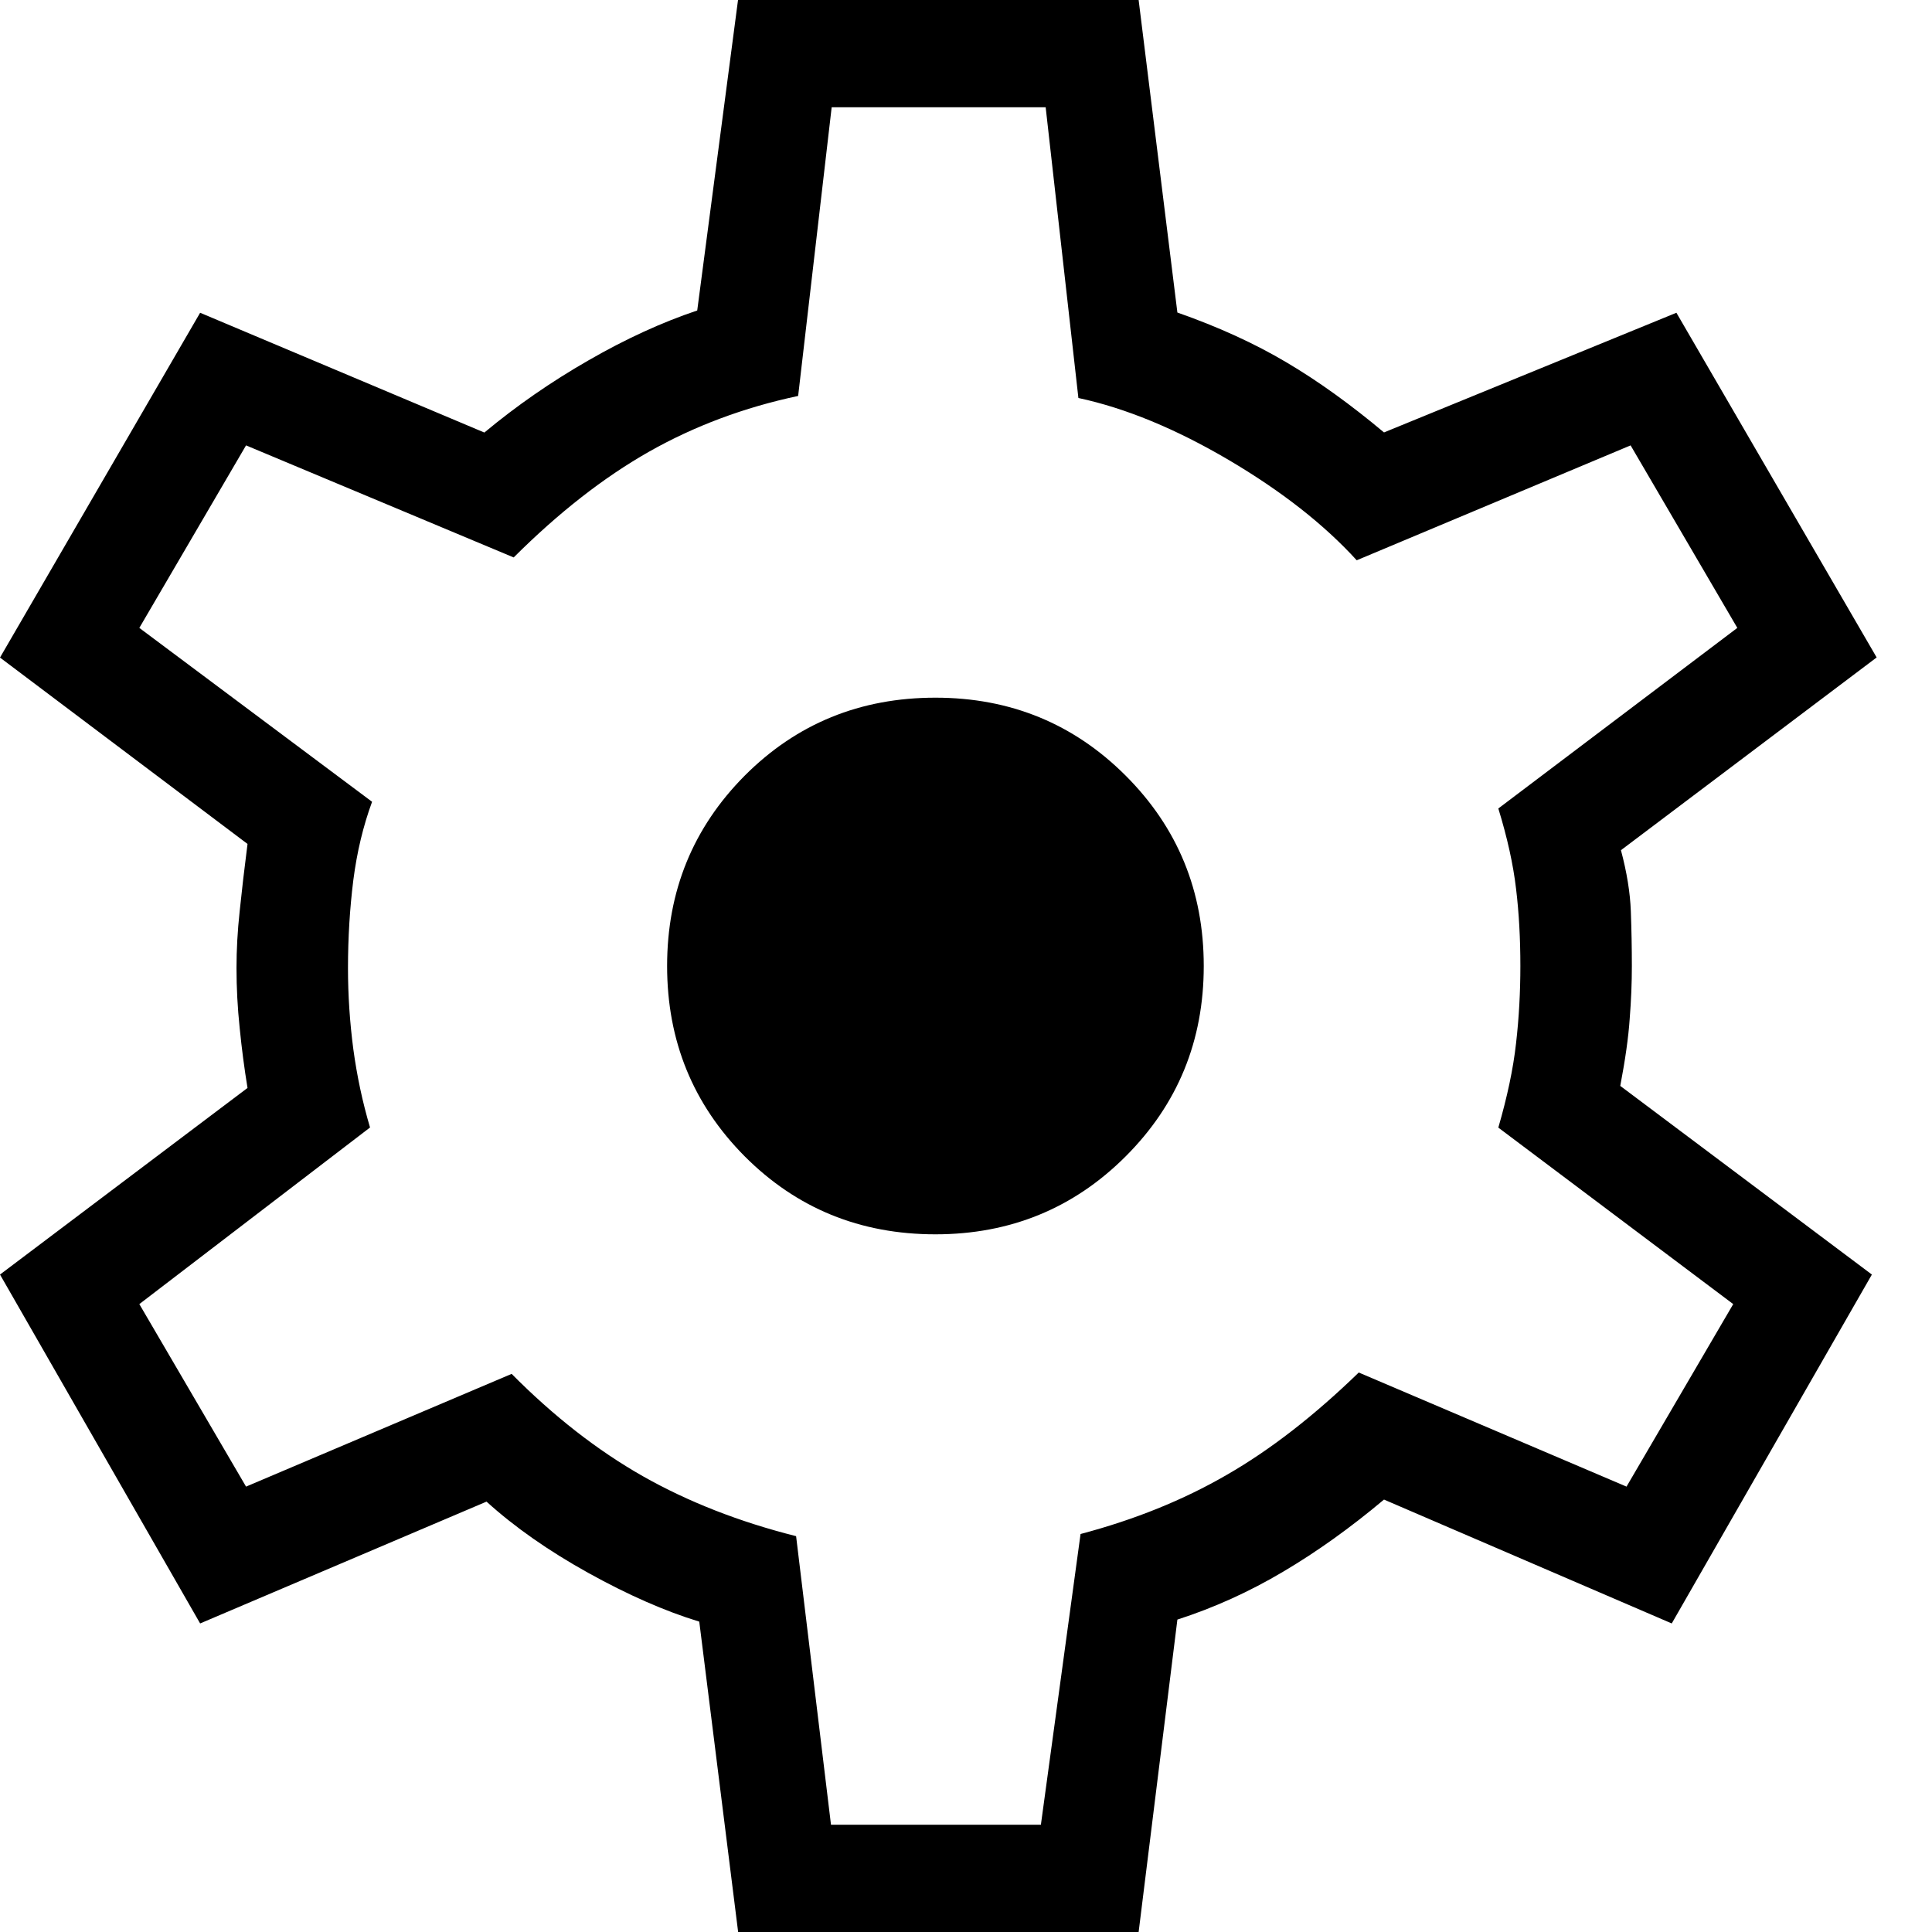 <svg width="17" height="17" viewBox="0 0 17 17" fill="none" xmlns="http://www.w3.org/2000/svg">
<path d="M6.495 17L6.153 14.269C5.851 14.177 5.526 14.034 5.176 13.84C4.825 13.645 4.527 13.436 4.281 13.213L1.761 14.285L0 11.215L2.178 9.573C2.15 9.403 2.127 9.227 2.109 9.046C2.09 8.865 2.081 8.689 2.081 8.518C2.081 8.359 2.09 8.192 2.109 8.017C2.127 7.842 2.15 7.645 2.178 7.426L0 5.786L1.761 2.752L4.262 3.806C4.544 3.571 4.85 3.359 5.178 3.171C5.506 2.982 5.825 2.836 6.135 2.732L6.494 0H10.019L10.36 2.75C10.722 2.877 11.041 3.023 11.319 3.188C11.597 3.352 11.883 3.558 12.178 3.805L14.751 2.752L16.513 5.785L14.263 7.481C14.315 7.676 14.344 7.855 14.35 8.018C14.356 8.181 14.359 8.342 14.359 8.5C14.359 8.647 14.353 8.801 14.34 8.964C14.329 9.127 14.301 9.324 14.257 9.555L16.471 11.215L14.71 14.285L12.178 13.195C11.884 13.442 11.588 13.654 11.29 13.83C10.992 14.007 10.682 14.147 10.36 14.251L10.019 17H6.495ZM7.312 16.056H9.159L9.508 13.498C9.984 13.372 10.412 13.199 10.792 12.979C11.174 12.76 11.562 12.459 11.956 12.077L14.312 13.081L15.251 11.475L13.184 9.922C13.262 9.653 13.315 9.406 13.34 9.18C13.366 8.955 13.378 8.728 13.378 8.5C13.378 8.261 13.366 8.034 13.34 7.82C13.315 7.606 13.263 7.371 13.184 7.114L15.287 5.525L14.348 3.919L11.938 4.93C11.652 4.616 11.276 4.321 10.811 4.047C10.345 3.773 9.904 3.591 9.489 3.502L9.201 0.944H7.318L7.023 3.484C6.547 3.585 6.109 3.749 5.71 3.975C5.312 4.201 4.915 4.511 4.52 4.905L2.165 3.919L1.226 5.525L3.274 7.055C3.196 7.267 3.141 7.496 3.109 7.744C3.078 7.993 3.062 8.251 3.062 8.519C3.062 8.758 3.078 8.996 3.109 9.232C3.141 9.468 3.19 9.698 3.256 9.921L1.226 11.475L2.165 13.081L4.502 12.089C4.873 12.463 5.258 12.763 5.656 12.989C6.055 13.215 6.505 13.391 7.005 13.517L7.312 16.056ZM8.231 10.861C8.889 10.861 9.448 10.632 9.905 10.175C10.363 9.717 10.592 9.159 10.592 8.5C10.592 7.841 10.363 7.283 9.905 6.825C9.448 6.368 8.889 6.139 8.231 6.139C7.568 6.139 7.009 6.368 6.553 6.825C6.098 7.283 5.87 7.841 5.87 8.5C5.87 9.159 6.098 9.717 6.553 10.175C7.009 10.632 7.568 10.861 8.231 10.861Z" fill="black"/>
</svg>
